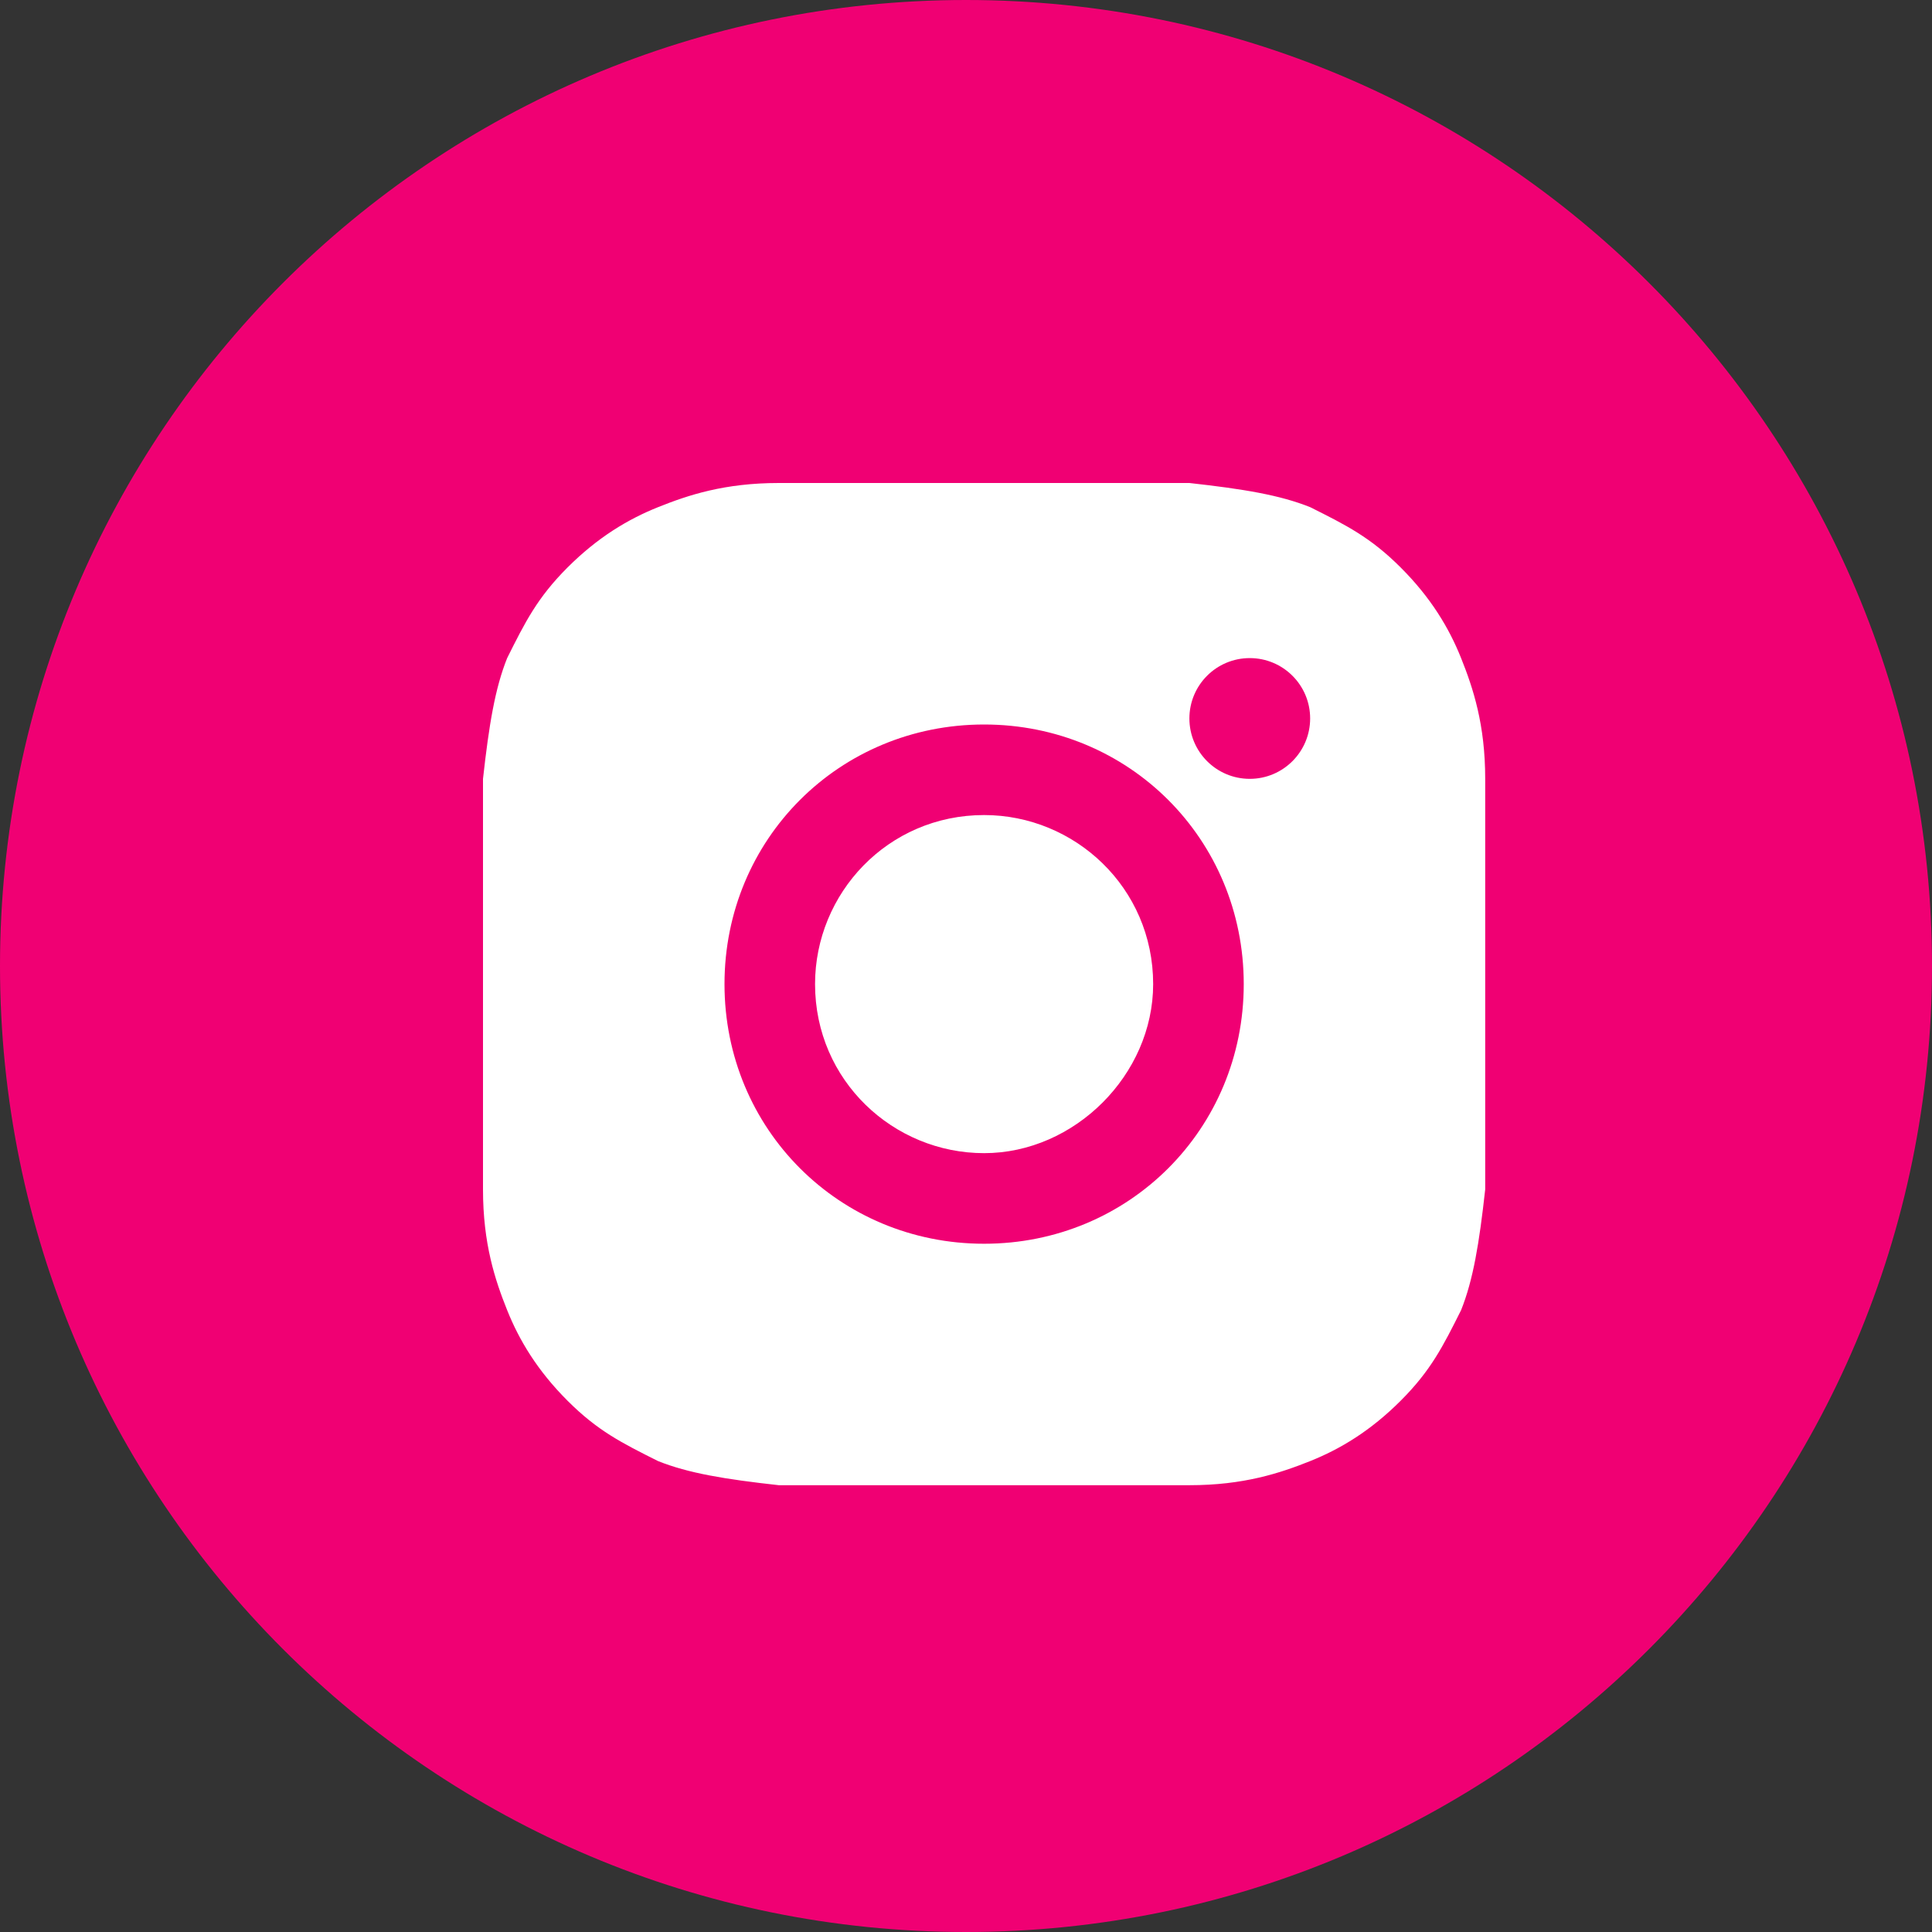 <svg width="32" height="32" viewBox="0 0 46 46" fill="none" xmlns="http://www.w3.org/2000/svg">
<rect x="0" y="0" width="46" height="46" fill="#333333" stroke="none"/>
<path d="M0 23C0 35.703 10.297 46 23 46C35.703 46 46 35.703 46 23C46 10.297 35.703 0 23 0C10.297 0 0 10.297 0 23Z" fill="#F00073"/>
<path fill-rule="evenodd" clip-rule="evenodd" d="M18.544 11.5H23.431H28.319C29.613 11.644 30.475 11.787 31.194 12.075C32.056 12.506 32.631 12.794 33.35 13.512C34.069 14.231 34.5 14.95 34.788 15.669C35.075 16.387 35.362 17.25 35.362 18.544V23.431V28.319C35.219 29.613 35.075 30.475 34.788 31.194C34.356 32.056 34.069 32.631 33.35 33.35C32.631 34.069 31.913 34.5 31.194 34.788C30.475 35.075 29.613 35.362 28.319 35.362H23.431H18.544C17.25 35.219 16.387 35.075 15.669 34.788C14.806 34.356 14.231 34.069 13.512 33.35C12.794 32.631 12.363 31.913 12.075 31.194C11.787 30.475 11.5 29.613 11.5 28.319V23.431V18.544C11.644 17.25 11.787 16.387 12.075 15.669L12.075 15.669C12.506 14.806 12.794 14.231 13.512 13.512C14.231 12.794 14.95 12.363 15.669 12.075C16.387 11.787 17.25 11.5 18.544 11.5ZM31.194 17.106C31.194 17.9 30.55 18.544 29.756 18.544C28.962 18.544 28.319 17.9 28.319 17.106C28.319 16.312 28.962 15.669 29.756 15.669C30.55 15.669 31.194 16.312 31.194 17.106ZM17.25 23.431C17.25 19.981 19.981 17.25 23.431 17.25C26.881 17.25 29.613 19.981 29.613 23.431C29.613 26.881 26.881 29.613 23.431 29.613C19.981 29.613 17.25 26.881 17.25 23.431ZM19.406 23.431C19.406 25.731 21.275 27.456 23.431 27.456C25.587 27.456 27.456 25.587 27.456 23.431C27.456 21.131 25.587 19.406 23.431 19.406C21.131 19.406 19.406 21.275 19.406 23.431Z" fill="white"/>
</svg>
